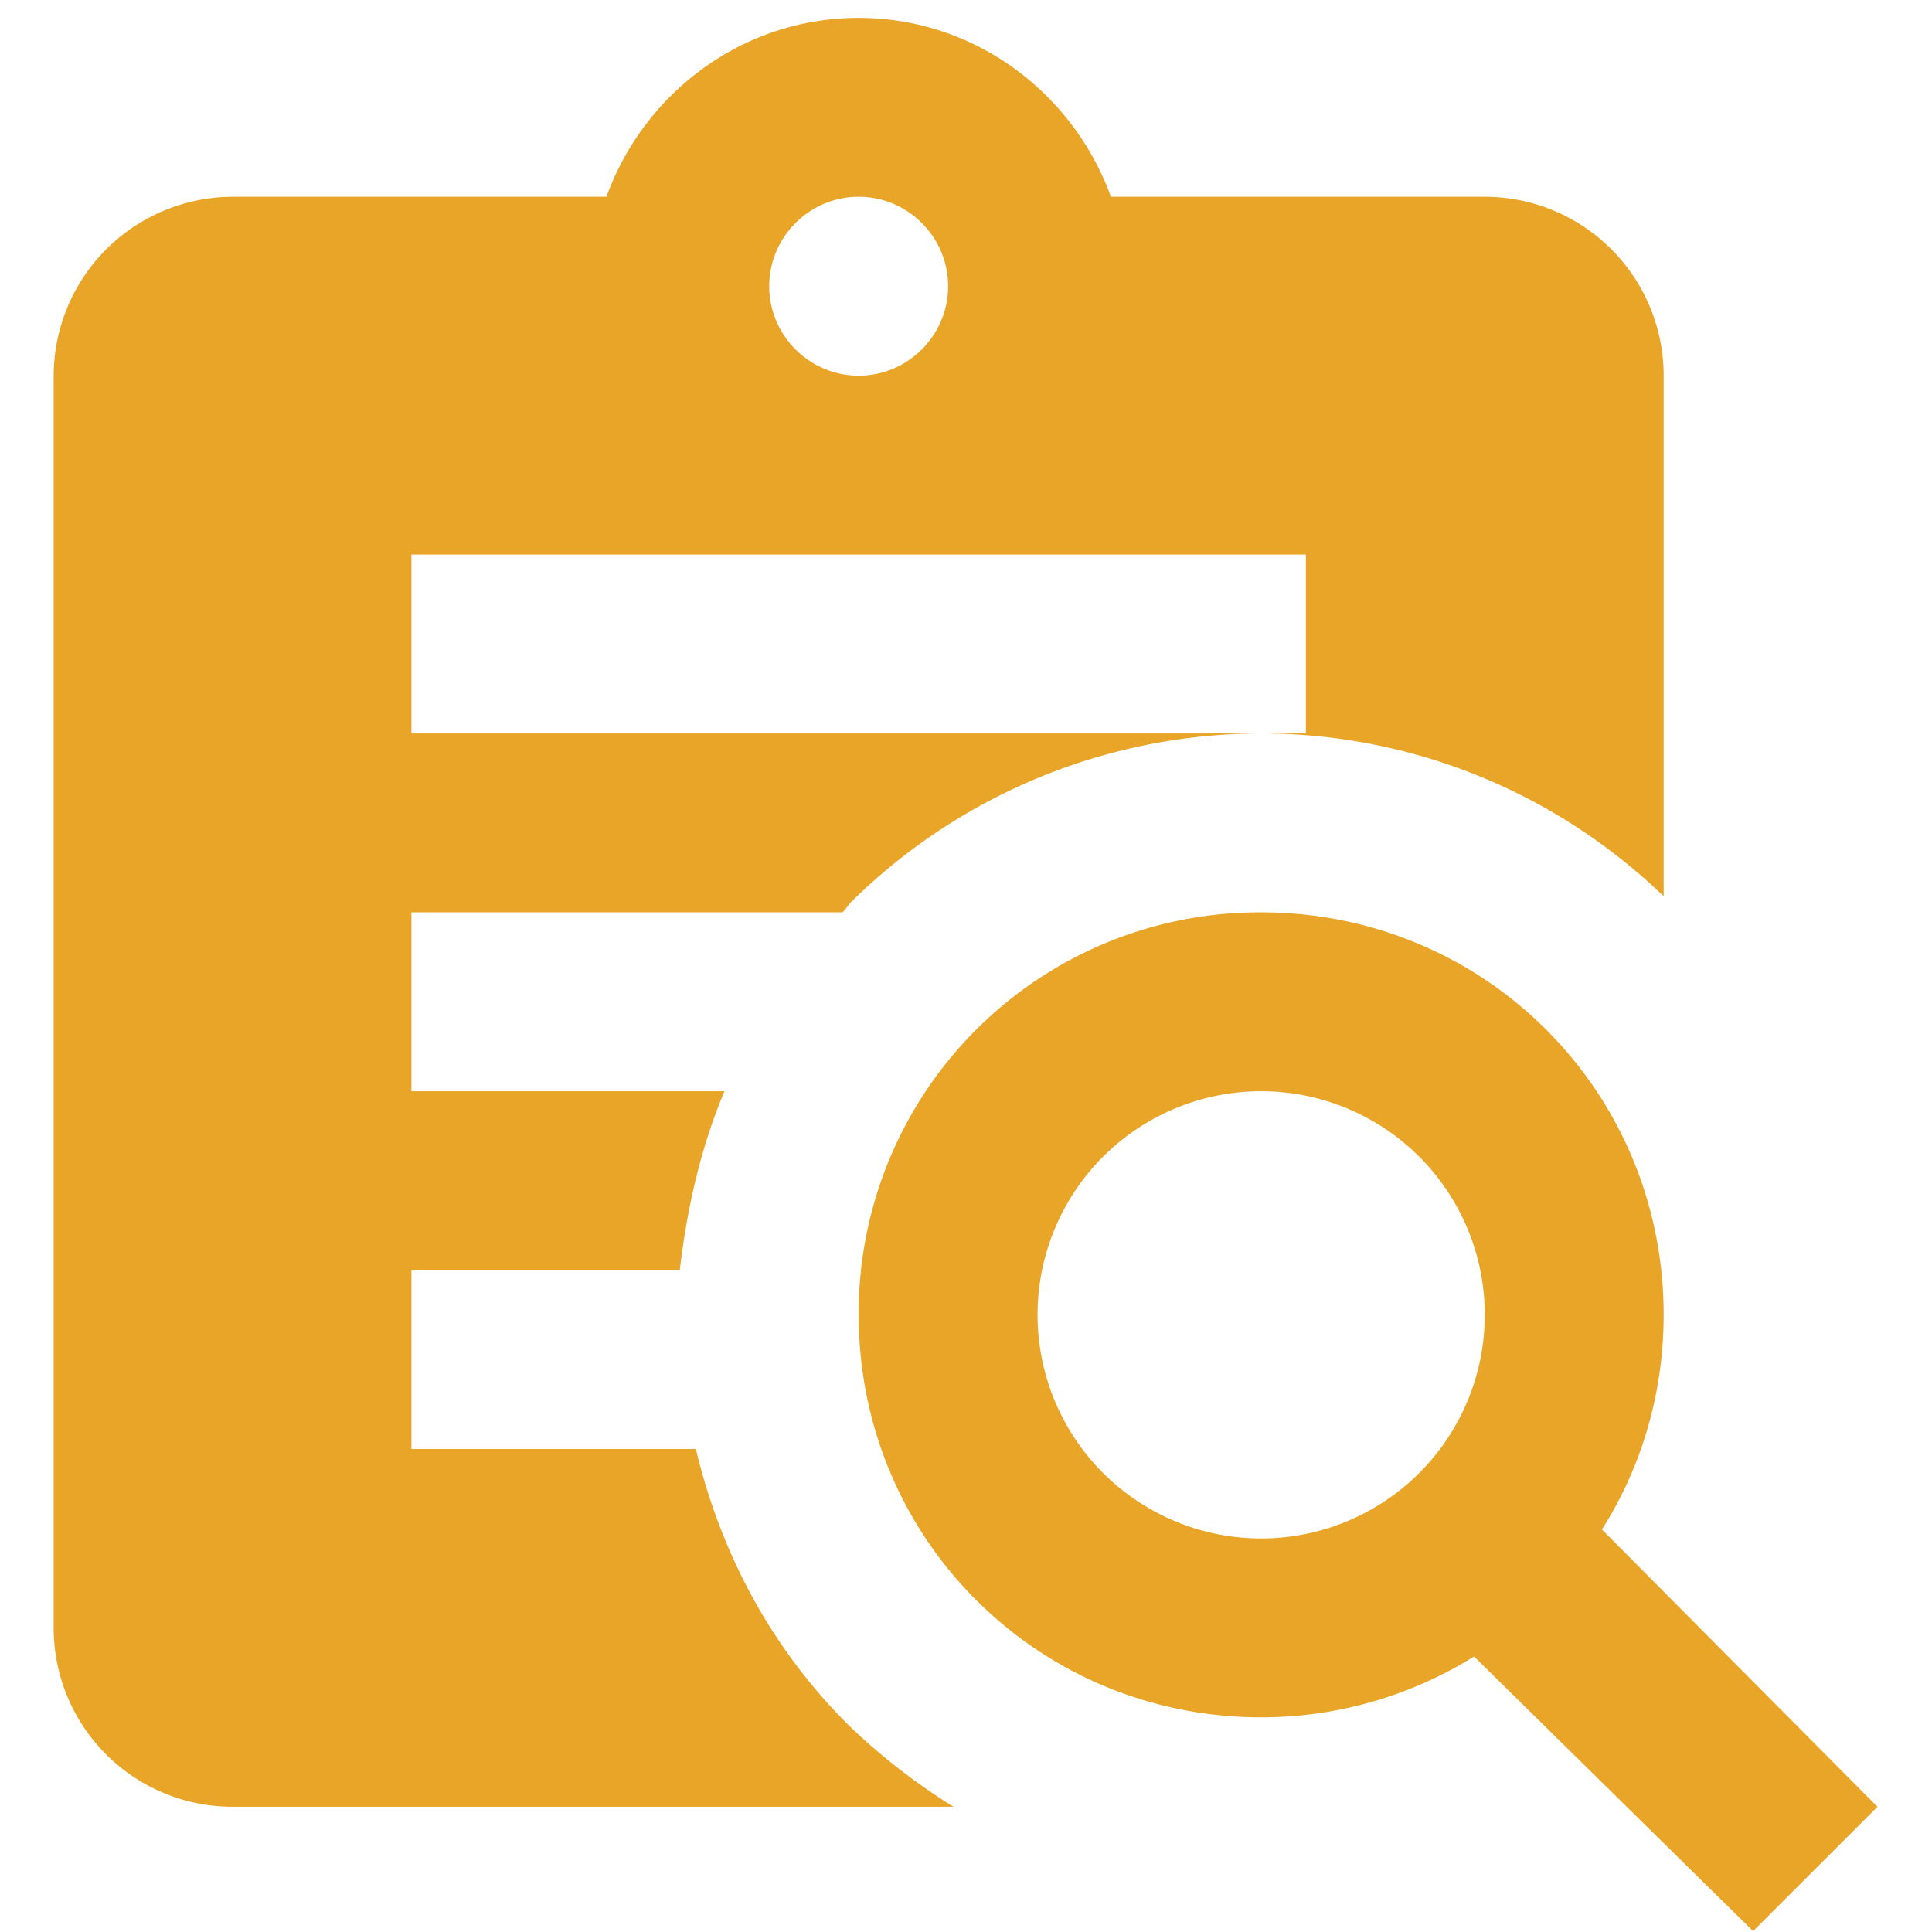 <svg width="27" height="27" fill="none" xmlns="http://www.w3.org/2000/svg"><path d="M9.725 20.25H5.75v-2.5H9.5c.1-.85.287-1.7.625-2.5H5.75v-2.5h6.025c.037-.037.063-.075.1-.125a8.163 8.163 0 015.75-2.375H5.75v-2.5h12.5v2.5h-.625c2.025 0 4.05.762 5.625 2.275V5.25a2.5 2.5 0 00-2.5-2.5h-5.225C15 1.3 13.625.25 12 .25S9 1.3 8.475 2.75H3.25a2.507 2.507 0 00-2.5 2.5v17.5a2.5 2.5 0 002.5 2.5h10.075a8.85 8.85 0 01-1.45-1.125c-1.125-1.113-1.813-2.462-2.15-3.875zM12 2.75c.688 0 1.25.563 1.25 1.25 0 .688-.563 1.25-1.25 1.25-.688 0-1.25-.563-1.25-1.25 0-.688.563-1.25 1.25-1.25zm10.387 18.625c.55-.863.863-1.9.863-3 0-3.125-2.5-5.625-5.625-5.625A5.602 5.602 0 0012 18.375C12 21.5 14.5 24 17.625 24a5.622 5.622 0 002.975-.85l3.9 3.838 1.738-1.738-3.85-3.875zm-4.762.125a3.125 3.125 0 110-6.25 3.125 3.125 0 010 6.25z" fill="#E9A527"/></svg>